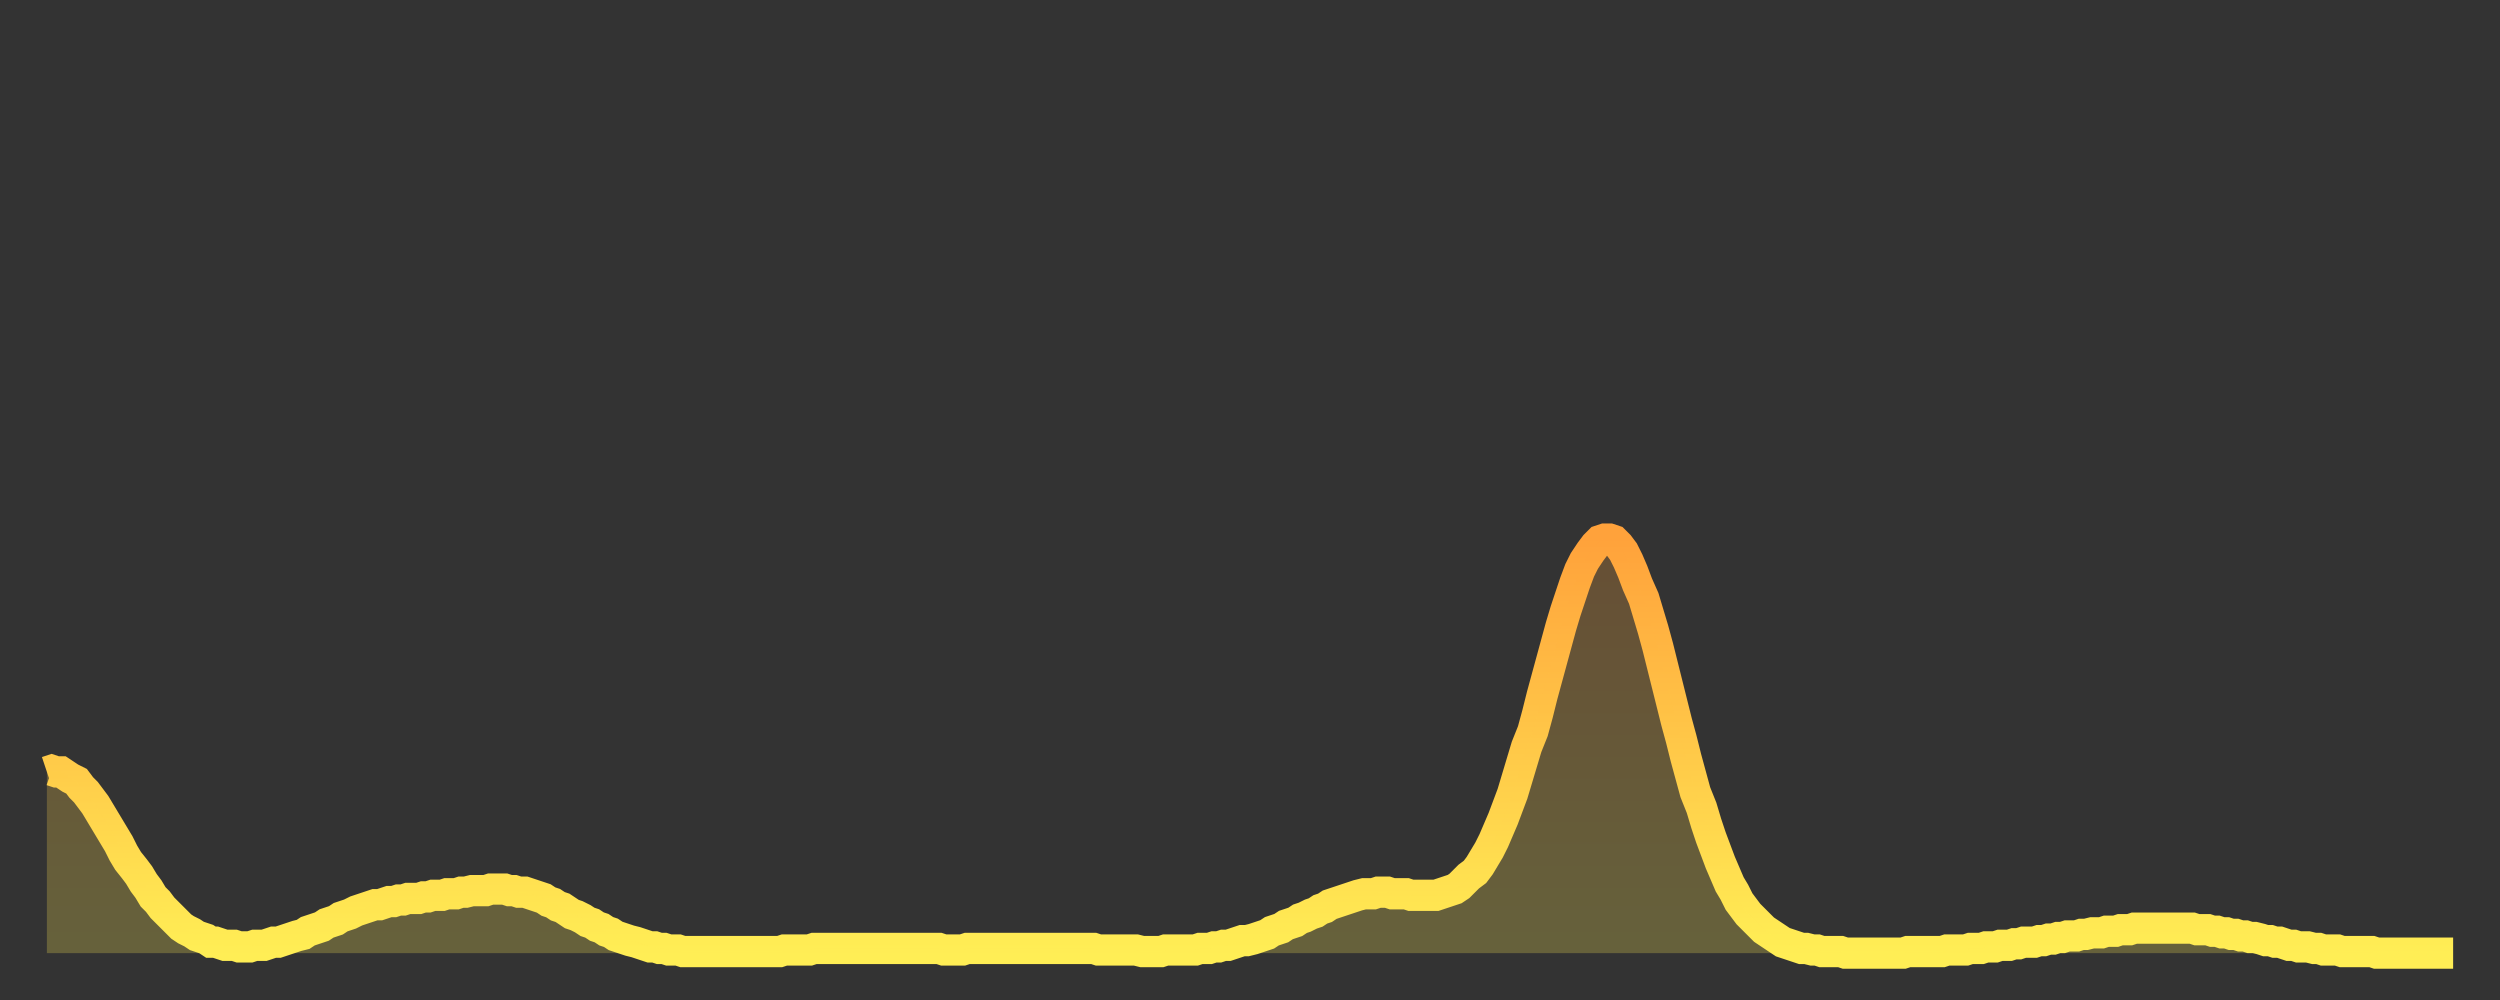 <?xml version="1.0" encoding="utf-8" ?>
<svg baseProfile="full" height="64" version="1.1" width="160" xmlns="http://www.w3.org/2000/svg" xmlns:ev="http://www.w3.org/2001/xml-events" xmlns:xlink="http://www.w3.org/1999/xlink"><rect width="100%" height="100%" fill="#333333" stroke="none"/><defs><linearGradient id="id1432788" x1="0" x2="0" y1="0" y2="1"><stop offset="0%" stop-color="#ffa23b" /><stop offset="50%" stop-color="#ffc848" /><stop offset="100%" stop-color="#ffee55" /></linearGradient></defs><g transform="translate(3,3)"><g><path d="M 0.0 46.4 0.3 46.3 0.6 46.4 0.9 46.4 1.2 46.6 1.5 46.8 1.9 47.0 2.2 47.4 2.5 47.7 2.8 48.1 3.1 48.5 3.4 49.0 3.7 49.5 4.0 50.0 4.3 50.5 4.6 51.0 4.9 51.6 5.2 52.1 5.6 52.6 5.9 53.0 6.2 53.5 6.5 53.9 6.8 54.4 7.1 54.7 7.4 55.1 7.7 55.4 8.0 55.7 8.3 56.0 8.6 56.3 8.9 56.5 9.3 56.7 9.6 56.9 9.9 57.0 10.2 57.1 10.5 57.3 10.8 57.3 11.1 57.4 11.4 57.5 11.7 57.5 12.0 57.5 12.3 57.6 12.7 57.6 13.0 57.6 13.3 57.5 13.6 57.5 13.9 57.5 14.2 57.4 14.5 57.3 14.8 57.3 15.1 57.2 15.4 57.1 15.7 57.0 16.0 56.9 16.4 56.8 16.7 56.6 17.0 56.5 17.3 56.4 17.6 56.3 17.9 56.1 18.2 56.0 18.5 55.9 18.8 55.7 19.1 55.6 19.4 55.5 19.8 55.3 20.1 55.2 20.4 55.1 20.7 55.0 21.0 54.9 21.3 54.9 21.6 54.8 21.9 54.7 22.2 54.7 22.5 54.6 22.8 54.6 23.1 54.5 23.5 54.5 23.8 54.5 24.1 54.4 24.4 54.4 24.7 54.3 25.0 54.3 25.3 54.3 25.6 54.2 25.9 54.2 26.2 54.2 26.5 54.1 26.8 54.1 27.2 54.0 27.5 54.0 27.8 54.0 28.1 54.0 28.4 53.9 28.7 53.9 29.0 53.9 29.3 53.9 29.6 54.0 29.9 54.0 30.2 54.1 30.6 54.1 30.9 54.2 31.2 54.3 31.5 54.4 31.8 54.5 32.1 54.7 32.4 54.8 32.7 55.0 33.0 55.1 33.3 55.3 33.6 55.5 33.9 55.6 34.3 55.8 34.6 56.0 34.9 56.1 35.2 56.3 35.5 56.4 35.8 56.6 36.1 56.7 36.4 56.9 36.7 57.0 37.0 57.1 37.3 57.2 37.7 57.3 38.0 57.4 38.3 57.5 38.6 57.6 38.9 57.6 39.2 57.7 39.5 57.7 39.8 57.8 40.1 57.8 40.4 57.8 40.7 57.9 41.0 57.9 41.4 57.9 41.7 57.9 42.0 57.9 42.3 57.9 42.6 57.9 42.9 57.9 43.2 57.9 43.5 57.9 43.8 57.9 44.1 57.9 44.4 57.9 44.7 57.9 45.1 57.9 45.4 57.9 45.7 57.9 46.0 57.9 46.3 57.9 46.6 57.9 46.9 57.9 47.2 57.8 47.5 57.8 47.8 57.8 48.1 57.8 48.5 57.8 48.8 57.8 49.1 57.7 49.4 57.7 49.7 57.7 50.0 57.7 50.3 57.7 50.6 57.7 50.9 57.7 51.2 57.7 51.5 57.7 51.8 57.7 52.2 57.7 52.5 57.7 52.8 57.7 53.1 57.7 53.4 57.7 53.7 57.7 54.0 57.7 54.3 57.7 54.6 57.7 54.9 57.7 55.2 57.7 55.6 57.7 55.9 57.7 56.2 57.7 56.5 57.7 56.8 57.7 57.1 57.7 57.4 57.8 57.7 57.8 58.0 57.8 58.3 57.8 58.6 57.8 58.9 57.7 59.3 57.7 59.6 57.7 59.9 57.7 60.2 57.7 60.5 57.7 60.8 57.7 61.1 57.7 61.4 57.7 61.7 57.7 62.0 57.7 62.3 57.7 62.6 57.7 63.0 57.7 63.3 57.7 63.6 57.7 63.9 57.7 64.2 57.7 64.5 57.7 64.8 57.7 65.1 57.7 65.4 57.7 65.7 57.7 66.0 57.7 66.4 57.7 66.7 57.7 67.0 57.7 67.3 57.8 67.6 57.8 67.9 57.8 68.2 57.8 68.5 57.8 68.8 57.8 69.1 57.8 69.4 57.8 69.7 57.8 70.1 57.9 70.4 57.9 70.7 57.9 71.0 57.9 71.3 57.9 71.6 57.8 71.9 57.8 72.2 57.8 72.5 57.8 72.8 57.8 73.1 57.8 73.5 57.8 73.8 57.7 74.1 57.7 74.4 57.7 74.7 57.6 75.0 57.6 75.3 57.5 75.6 57.5 75.9 57.4 76.2 57.3 76.5 57.2 76.8 57.2 77.2 57.1 77.5 57.0 77.8 56.9 78.1 56.8 78.4 56.6 78.7 56.5 79.0 56.4 79.3 56.2 79.6 56.1 79.9 56.0 80.2 55.8 80.5 55.7 80.9 55.5 81.2 55.4 81.5 55.2 81.8 55.1 82.1 54.9 82.4 54.8 82.7 54.7 83.0 54.6 83.3 54.5 83.6 54.4 83.9 54.3 84.3 54.2 84.6 54.2 84.9 54.2 85.2 54.1 85.5 54.1 85.8 54.1 86.1 54.2 86.4 54.2 86.7 54.2 87.0 54.2 87.3 54.3 87.6 54.3 88.0 54.3 88.3 54.3 88.6 54.3 88.9 54.3 89.2 54.2 89.5 54.1 89.8 54.0 90.1 53.9 90.4 53.7 90.7 53.4 91.0 53.1 91.4 52.8 91.7 52.4 92.0 51.9 92.3 51.4 92.6 50.8 92.9 50.1 93.2 49.4 93.5 48.6 93.8 47.8 94.1 46.8 94.4 45.8 94.7 44.8 95.1 43.8 95.4 42.7 95.7 41.5 96.0 40.4 96.3 39.3 96.6 38.2 96.9 37.1 97.2 36.1 97.5 35.2 97.8 34.3 98.1 33.5 98.4 32.9 98.8 32.3 99.1 31.9 99.4 31.6 99.7 31.5 100.0 31.5 100.3 31.6 100.6 31.9 100.9 32.3 101.2 32.9 101.5 33.6 101.8 34.4 102.2 35.3 102.5 36.3 102.8 37.3 103.1 38.4 103.4 39.6 103.7 40.8 104.0 42.0 104.3 43.2 104.6 44.3 104.9 45.5 105.2 46.6 105.5 47.7 105.9 48.7 106.2 49.7 106.5 50.6 106.8 51.4 107.1 52.2 107.4 52.9 107.7 53.6 108.0 54.1 108.3 54.7 108.6 55.1 108.9 55.5 109.3 55.9 109.6 56.2 109.9 56.5 110.2 56.7 110.5 56.9 110.8 57.1 111.1 57.3 111.4 57.4 111.7 57.5 112.0 57.6 112.3 57.7 112.6 57.7 113.0 57.8 113.3 57.8 113.6 57.9 113.9 57.9 114.2 57.9 114.5 57.9 114.8 57.9 115.1 58.0 115.4 58.0 115.7 58.0 116.0 58.0 116.3 58.0 116.7 58.0 117.0 58.0 117.3 58.0 117.6 58.0 117.9 58.0 118.2 58.0 118.5 58.0 118.8 58.0 119.1 57.9 119.4 57.9 119.7 57.9 120.1 57.9 120.4 57.9 120.7 57.9 121.0 57.9 121.3 57.9 121.6 57.8 121.9 57.8 122.2 57.8 122.5 57.8 122.8 57.8 123.1 57.7 123.4 57.7 123.8 57.7 124.1 57.6 124.4 57.6 124.7 57.6 125.0 57.5 125.3 57.5 125.6 57.5 125.9 57.4 126.2 57.4 126.5 57.3 126.8 57.3 127.2 57.3 127.5 57.2 127.8 57.2 128.1 57.1 128.4 57.1 128.7 57.0 129.0 57.0 129.3 56.9 129.6 56.9 129.9 56.9 130.2 56.8 130.5 56.8 130.9 56.7 131.2 56.7 131.5 56.7 131.8 56.6 132.1 56.6 132.4 56.6 132.7 56.5 133.0 56.5 133.3 56.5 133.6 56.4 133.9 56.4 134.2 56.4 134.6 56.4 134.9 56.4 135.2 56.4 135.5 56.4 135.8 56.4 136.1 56.4 136.4 56.4 136.7 56.4 137.0 56.4 137.3 56.4 137.6 56.5 138.0 56.5 138.3 56.5 138.6 56.6 138.9 56.6 139.2 56.7 139.5 56.7 139.8 56.8 140.1 56.8 140.4 56.9 140.7 56.9 141.0 57.0 141.3 57.0 141.7 57.1 142.0 57.2 142.3 57.2 142.6 57.3 142.9 57.3 143.2 57.4 143.5 57.5 143.8 57.5 144.1 57.6 144.4 57.6 144.7 57.6 145.1 57.7 145.4 57.7 145.7 57.8 146.0 57.8 146.3 57.8 146.6 57.8 146.9 57.9 147.2 57.9 147.5 57.9 147.8 57.9 148.1 57.9 148.4 57.9 148.8 57.9 149.1 58.0 149.4 58.0 149.7 58.0 150.0 58.0 150.3 58.0 150.6 58.0 150.9 58.0 151.2 58.0 151.5 58.0 151.8 58.0 152.1 58.0 152.5 58.0 152.8 58.0 153.1 58.0 153.4 58.0 153.7 58.0 154.0 58.0" fill="none" id="graph-curve" opacity="1" stroke="url(#id1432788)" stroke-width="2" /><path d="M 0 58 L 0.0 46.4 0.3 46.3 0.6 46.4 0.9 46.4 1.2 46.6 1.5 46.8 1.9 47.0 2.2 47.4 2.5 47.7 2.8 48.1 3.1 48.5 3.4 49.0 3.7 49.5 4.0 50.0 4.3 50.5 4.6 51.0 4.9 51.6 5.2 52.1 5.6 52.6 5.9 53.0 6.2 53.5 6.5 53.9 6.8 54.4 7.1 54.7 7.4 55.1 7.7 55.4 8.0 55.7 8.3 56.0 8.6 56.3 8.9 56.5 9.3 56.7 9.6 56.9 9.9 57.0 10.2 57.1 10.5 57.3 10.8 57.3 11.1 57.4 11.4 57.5 11.7 57.5 12.0 57.5 12.3 57.6 12.7 57.6 13.0 57.6 13.3 57.5 13.6 57.5 13.9 57.5 14.2 57.4 14.5 57.3 14.8 57.3 15.1 57.2 15.4 57.1 15.7 57.0 16.0 56.9 16.4 56.8 16.7 56.6 17.0 56.5 17.3 56.4 17.6 56.3 17.9 56.1 18.2 56.0 18.5 55.9 18.8 55.7 19.1 55.6 19.4 55.5 19.8 55.3 20.1 55.2 20.4 55.1 20.7 55.0 21.0 54.9 21.3 54.9 21.6 54.8 21.9 54.7 22.2 54.7 22.5 54.6 22.8 54.6 23.1 54.5 23.5 54.5 23.8 54.5 24.1 54.4 24.4 54.4 24.7 54.3 25.0 54.3 25.3 54.3 25.6 54.2 25.9 54.2 26.2 54.2 26.5 54.1 26.8 54.1 27.2 54.0 27.5 54.0 27.8 54.0 28.1 54.0 28.4 53.9 28.7 53.9 29.0 53.9 29.3 53.9 29.6 54.0 29.9 54.0 30.2 54.1 30.6 54.1 30.9 54.2 31.2 54.3 31.5 54.4 31.8 54.5 32.1 54.7 32.4 54.8 32.7 55.0 33.0 55.1 33.3 55.3 33.6 55.5 33.9 55.6 34.3 55.8 34.6 56.0 34.9 56.1 35.2 56.3 35.5 56.4 35.8 56.6 36.1 56.7 36.4 56.9 36.7 57.0 37.0 57.1 37.3 57.2 37.7 57.3 38.0 57.4 38.3 57.5 38.6 57.6 38.9 57.6 39.2 57.7 39.5 57.7 39.8 57.8 40.1 57.8 40.4 57.8 40.7 57.9 41.0 57.9 41.4 57.9 41.7 57.9 42.0 57.9 42.3 57.9 42.6 57.9 42.9 57.9 43.2 57.9 43.5 57.9 43.8 57.9 44.1 57.9 44.4 57.9 44.7 57.9 45.1 57.9 45.4 57.9 45.7 57.9 46.0 57.9 46.3 57.9 46.6 57.9 46.9 57.9 47.2 57.8 47.5 57.8 47.8 57.8 48.1 57.8 48.5 57.8 48.8 57.8 49.1 57.7 49.4 57.7 49.7 57.7 50.0 57.7 50.3 57.7 50.6 57.7 50.9 57.7 51.2 57.7 51.5 57.7 51.8 57.7 52.2 57.7 52.5 57.7 52.8 57.7 53.1 57.7 53.4 57.7 53.7 57.7 54.0 57.7 54.3 57.7 54.6 57.7 54.9 57.7 55.2 57.7 55.6 57.7 55.9 57.7 56.2 57.7 56.5 57.7 56.8 57.7 57.1 57.7 57.4 57.8 57.7 57.8 58.0 57.8 58.3 57.8 58.6 57.8 58.9 57.7 59.3 57.7 59.6 57.7 59.9 57.7 60.2 57.7 60.5 57.7 60.8 57.7 61.1 57.7 61.4 57.7 61.7 57.7 62.0 57.7 62.3 57.7 62.6 57.7 63.0 57.7 63.3 57.7 63.6 57.7 63.9 57.7 64.2 57.7 64.5 57.7 64.8 57.7 65.1 57.7 65.4 57.7 65.7 57.7 66.0 57.7 66.4 57.7 66.7 57.7 67.0 57.7 67.3 57.8 67.6 57.8 67.9 57.8 68.2 57.8 68.5 57.8 68.8 57.8 69.1 57.8 69.4 57.8 69.7 57.8 70.1 57.9 70.4 57.9 70.7 57.9 71.0 57.9 71.3 57.9 71.6 57.8 71.9 57.8 72.2 57.8 72.5 57.8 72.8 57.8 73.1 57.8 73.5 57.8 73.8 57.7 74.1 57.7 74.4 57.7 74.7 57.6 75.0 57.6 75.3 57.5 75.6 57.5 75.9 57.4 76.2 57.3 76.5 57.2 76.8 57.2 77.2 57.1 77.5 57.0 77.8 56.9 78.1 56.8 78.4 56.6 78.7 56.5 79.0 56.4 79.3 56.2 79.6 56.1 79.9 56.0 80.2 55.8 80.5 55.7 80.9 55.5 81.2 55.4 81.5 55.2 81.8 55.1 82.1 54.9 82.4 54.8 82.7 54.7 83.0 54.6 83.3 54.5 83.6 54.4 83.9 54.3 84.3 54.2 84.6 54.2 84.9 54.2 85.2 54.1 85.5 54.1 85.8 54.1 86.1 54.2 86.4 54.2 86.7 54.2 87.0 54.2 87.3 54.3 87.6 54.3 88.0 54.3 88.3 54.3 88.6 54.3 88.9 54.3 89.2 54.2 89.5 54.1 89.8 54.0 90.1 53.9 90.4 53.7 90.7 53.4 91.0 53.1 91.4 52.8 91.7 52.4 92.0 51.9 92.3 51.4 92.6 50.8 92.9 50.1 93.2 49.4 93.5 48.6 93.8 47.8 94.1 46.8 94.4 45.8 94.7 44.8 95.1 43.8 95.4 42.7 95.7 41.5 96.0 40.4 96.3 39.3 96.6 38.2 96.9 37.1 97.2 36.1 97.5 35.2 97.8 34.3 98.1 33.5 98.4 32.9 98.8 32.3 99.1 31.9 99.4 31.6 99.7 31.5 100.0 31.5 100.3 31.6 100.6 31.9 100.9 32.3 101.2 32.9 101.5 33.6 101.8 34.4 102.2 35.3 102.5 36.3 102.8 37.3 103.1 38.4 103.4 39.6 103.7 40.8 104.0 42.0 104.3 43.2 104.6 44.3 104.9 45.5 105.2 46.6 105.5 47.7 105.9 48.7 106.2 49.7 106.5 50.6 106.8 51.4 107.1 52.2 107.4 52.9 107.7 53.6 108.0 54.1 108.3 54.7 108.6 55.1 108.9 55.5 109.3 55.9 109.6 56.2 109.9 56.5 110.2 56.7 110.5 56.9 110.8 57.1 111.1 57.3 111.4 57.4 111.7 57.5 112.0 57.6 112.3 57.7 112.6 57.7 113.0 57.8 113.3 57.8 113.6 57.9 113.9 57.9 114.2 57.9 114.5 57.9 114.8 57.9 115.1 58.0 115.4 58.0 115.7 58.0 116.0 58.0 116.3 58.0 116.7 58.0 117.0 58.0 117.3 58.0 117.6 58.0 117.9 58.0 118.2 58.0 118.5 58.0 118.8 58.0 119.1 57.9 119.4 57.9 119.7 57.9 120.1 57.9 120.4 57.9 120.7 57.9 121.0 57.9 121.3 57.9 121.6 57.8 121.9 57.8 122.2 57.8 122.5 57.8 122.8 57.8 123.1 57.7 123.4 57.7 123.8 57.7 124.1 57.6 124.4 57.6 124.7 57.6 125.0 57.5 125.3 57.5 125.6 57.5 125.9 57.4 126.2 57.4 126.5 57.3 126.8 57.3 127.2 57.3 127.5 57.2 127.8 57.2 128.1 57.1 128.4 57.1 128.7 57.0 129.0 57.0 129.3 56.9 129.6 56.9 129.9 56.9 130.2 56.8 130.5 56.8 130.9 56.7 131.2 56.7 131.5 56.7 131.8 56.6 132.1 56.6 132.4 56.6 132.7 56.5 133.0 56.5 133.3 56.5 133.6 56.4 133.9 56.4 134.2 56.4 134.6 56.4 134.9 56.4 135.2 56.4 135.5 56.4 135.8 56.4 136.1 56.4 136.4 56.4 136.7 56.4 137.0 56.4 137.3 56.4 137.6 56.5 138.0 56.5 138.3 56.5 138.6 56.6 138.9 56.6 139.2 56.7 139.5 56.7 139.8 56.8 140.1 56.8 140.4 56.9 140.7 56.9 141.0 57.0 141.3 57.0 141.7 57.1 142.0 57.2 142.3 57.2 142.6 57.3 142.9 57.3 143.2 57.4 143.5 57.5 143.8 57.5 144.1 57.6 144.4 57.6 144.7 57.6 145.1 57.7 145.4 57.7 145.7 57.8 146.0 57.8 146.3 57.8 146.6 57.8 146.9 57.9 147.2 57.9 147.5 57.9 147.8 57.9 148.1 57.9 148.4 57.9 148.8 57.9 149.1 58.0 149.4 58.0 149.7 58.0 150.0 58.0 150.3 58.0 150.6 58.0 150.9 58.0 151.2 58.0 151.5 58.0 151.8 58.0 152.1 58.0 152.5 58.0 152.8 58.0 153.1 58.0 153.4 58.0 153.7 58.0 154.0 58.0 154 58" fill="url(#id1432788)" fill-opacity=".25" id="graph-shadow" /></g></g></svg>